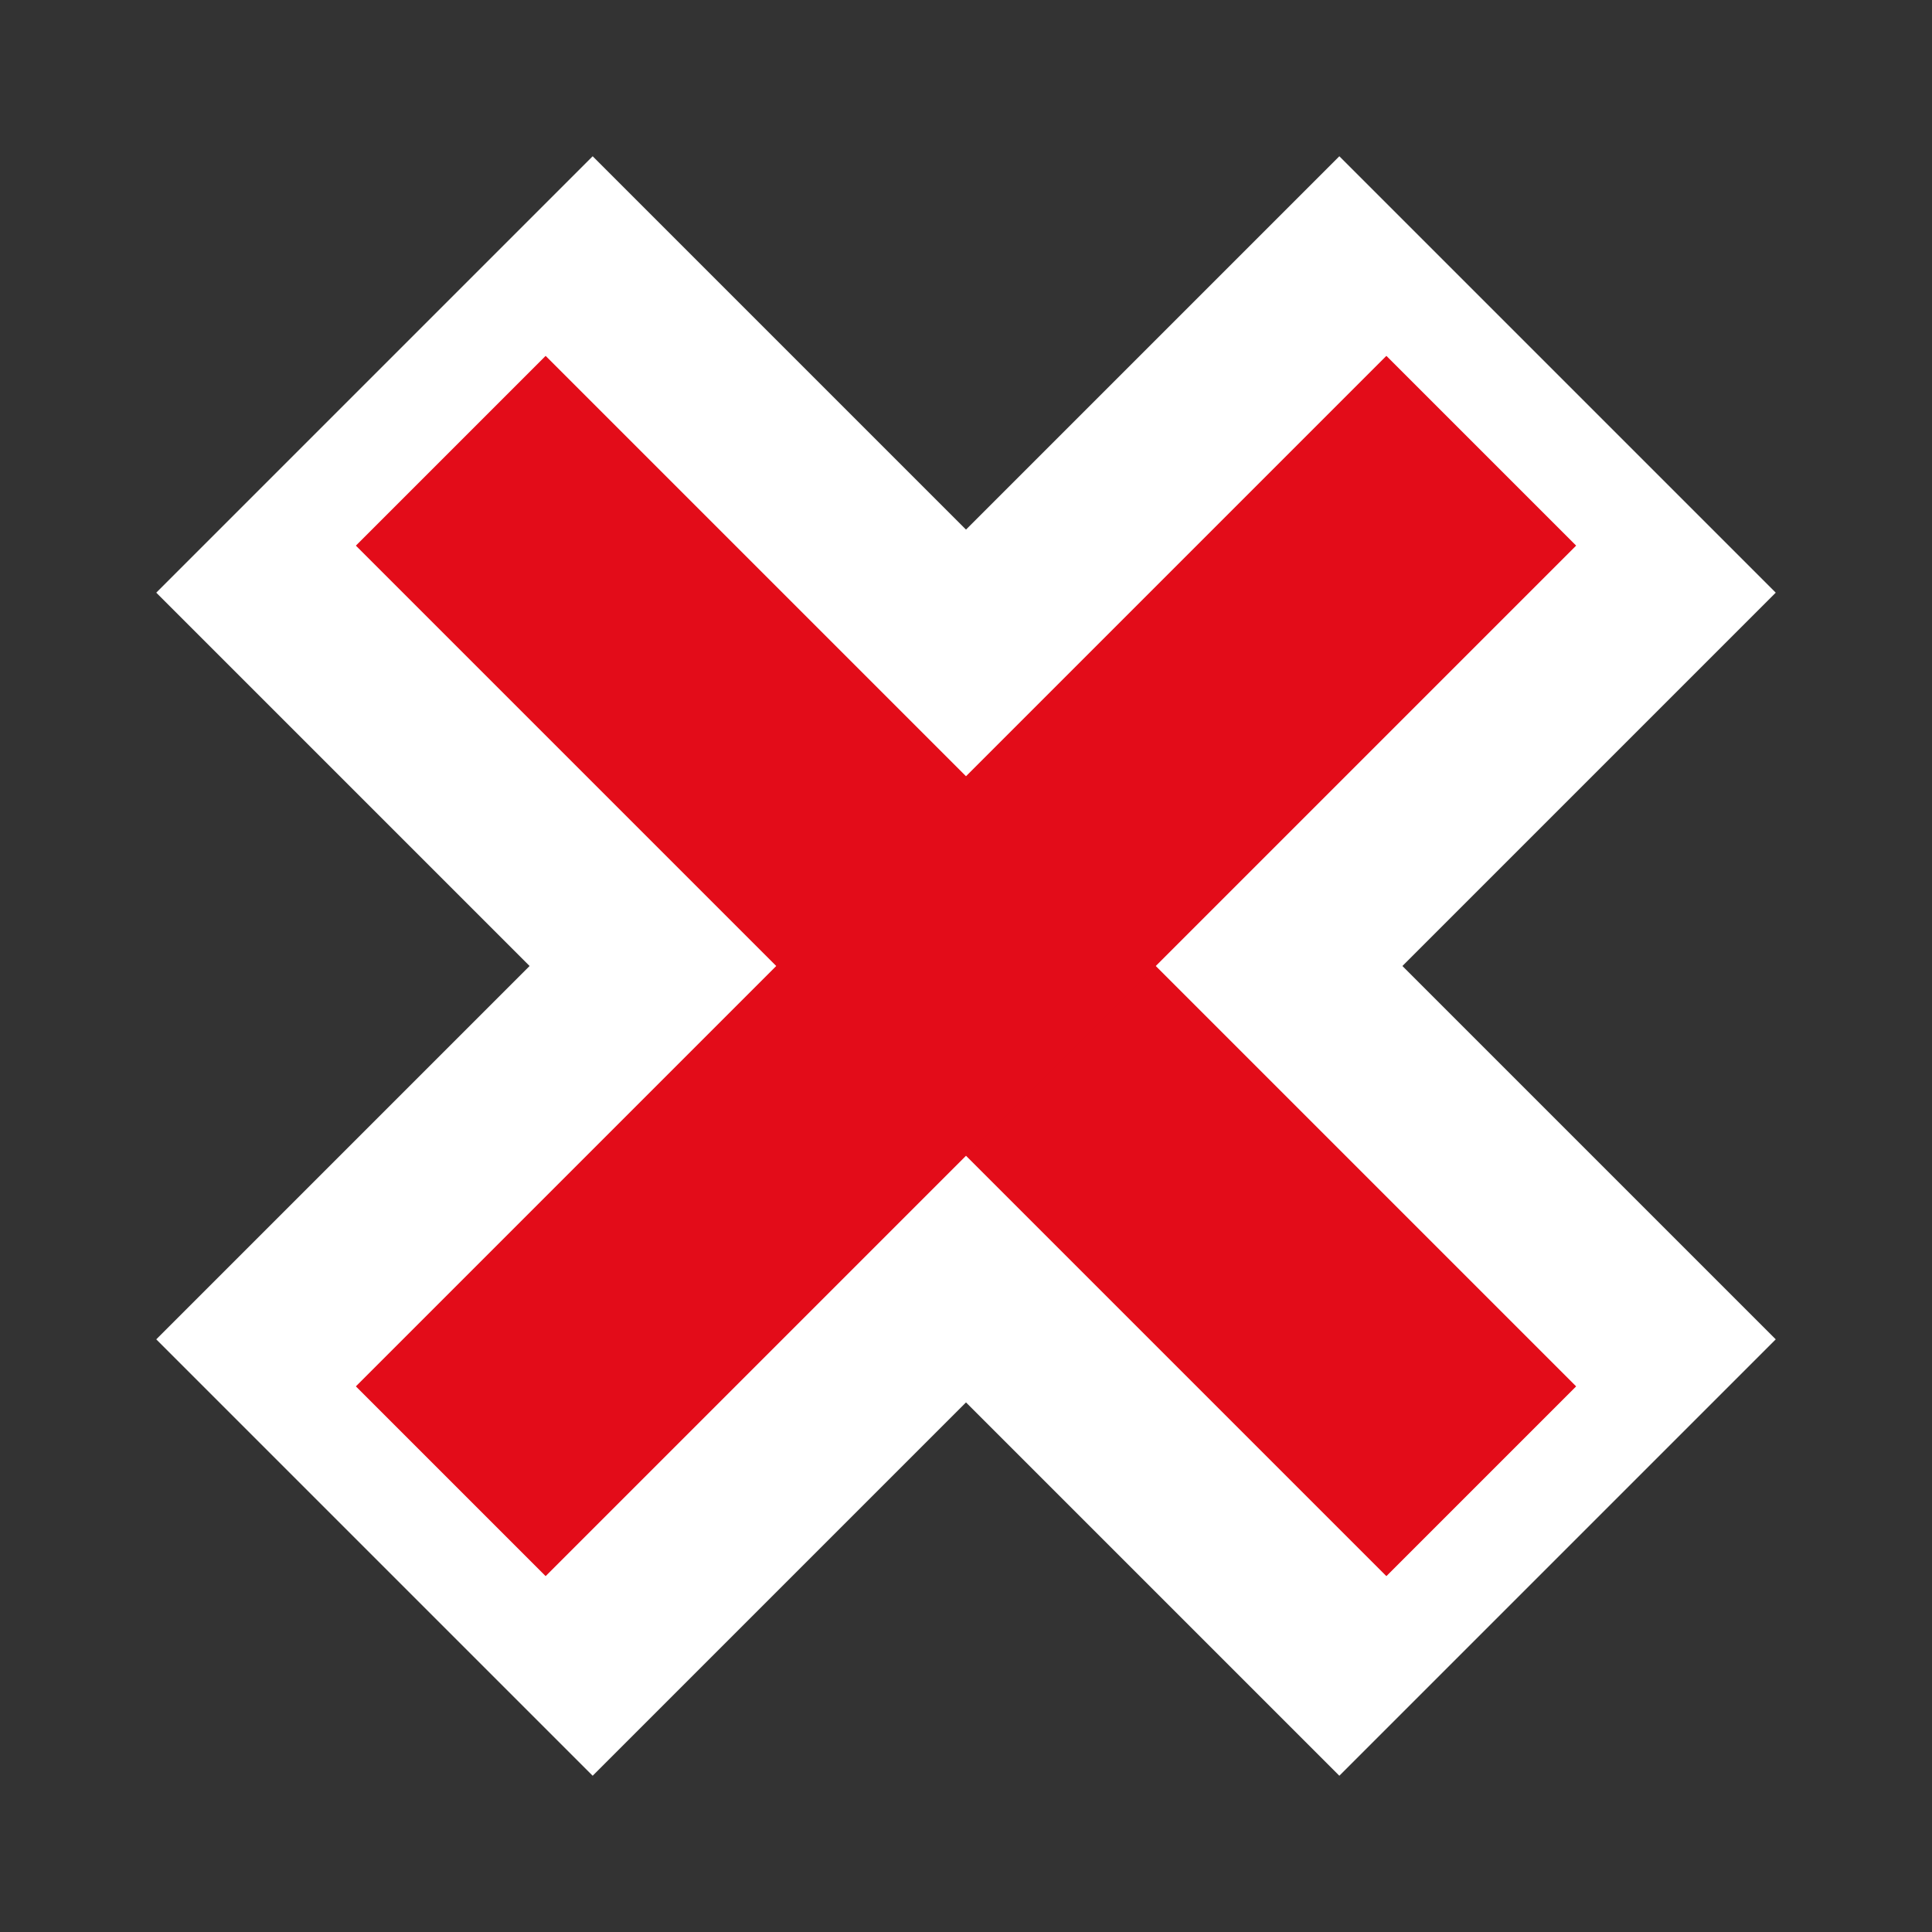 <?xml version="1.0" encoding="UTF-8"?>
<!DOCTYPE svg PUBLIC "-//W3C//DTD SVG 1.1//EN" "http://www.w3.org/Graphics/SVG/1.1/DTD/svg11.dtd">
<!-- Creator: CorelDRAW -->
<svg xmlns="http://www.w3.org/2000/svg" xml:space="preserve" width="18px" height="18px" shape-rendering="geometricPrecision" text-rendering="geometricPrecision" image-rendering="optimizeQuality" fill-rule="evenodd" clip-rule="evenodd"
viewBox="0 0 18000 18000"
 xmlns:xlink="http://www.w3.org/1999/xlink">
 <rect x="0" y="0" width="18000" height="18000" fill="#333333" stroke="none"/>
 <g id="Ebene_x0020_1">
  <g id="_32791808">
   <line id="_158834248" fill="none" stroke="white" stroke-width="5750.08" x1="3488.74" y1="3488.74" x2="14511.3" y2= "14511.3" />
   <line id="_159644096" fill="none" stroke="white" stroke-width="5750.08" x1="14511.3" y1="3488.74" x2="3488.74" y2= "14511.3" />
  </g>
  <g id="_158456608">
   <line id="_158457160" fill="none" stroke="#E30C19" stroke-width="2500.16" x1="4199.53" y1="4199.53" x2="13800.5" y2= "13800.5" />
   <line id="_158456368" fill="none" stroke="#E30C19" stroke-width="2500.16" x1="13800.5" y1="4199.53" x2="4199.53" y2= "13800.5" />
  </g>
 </g>
</svg>
